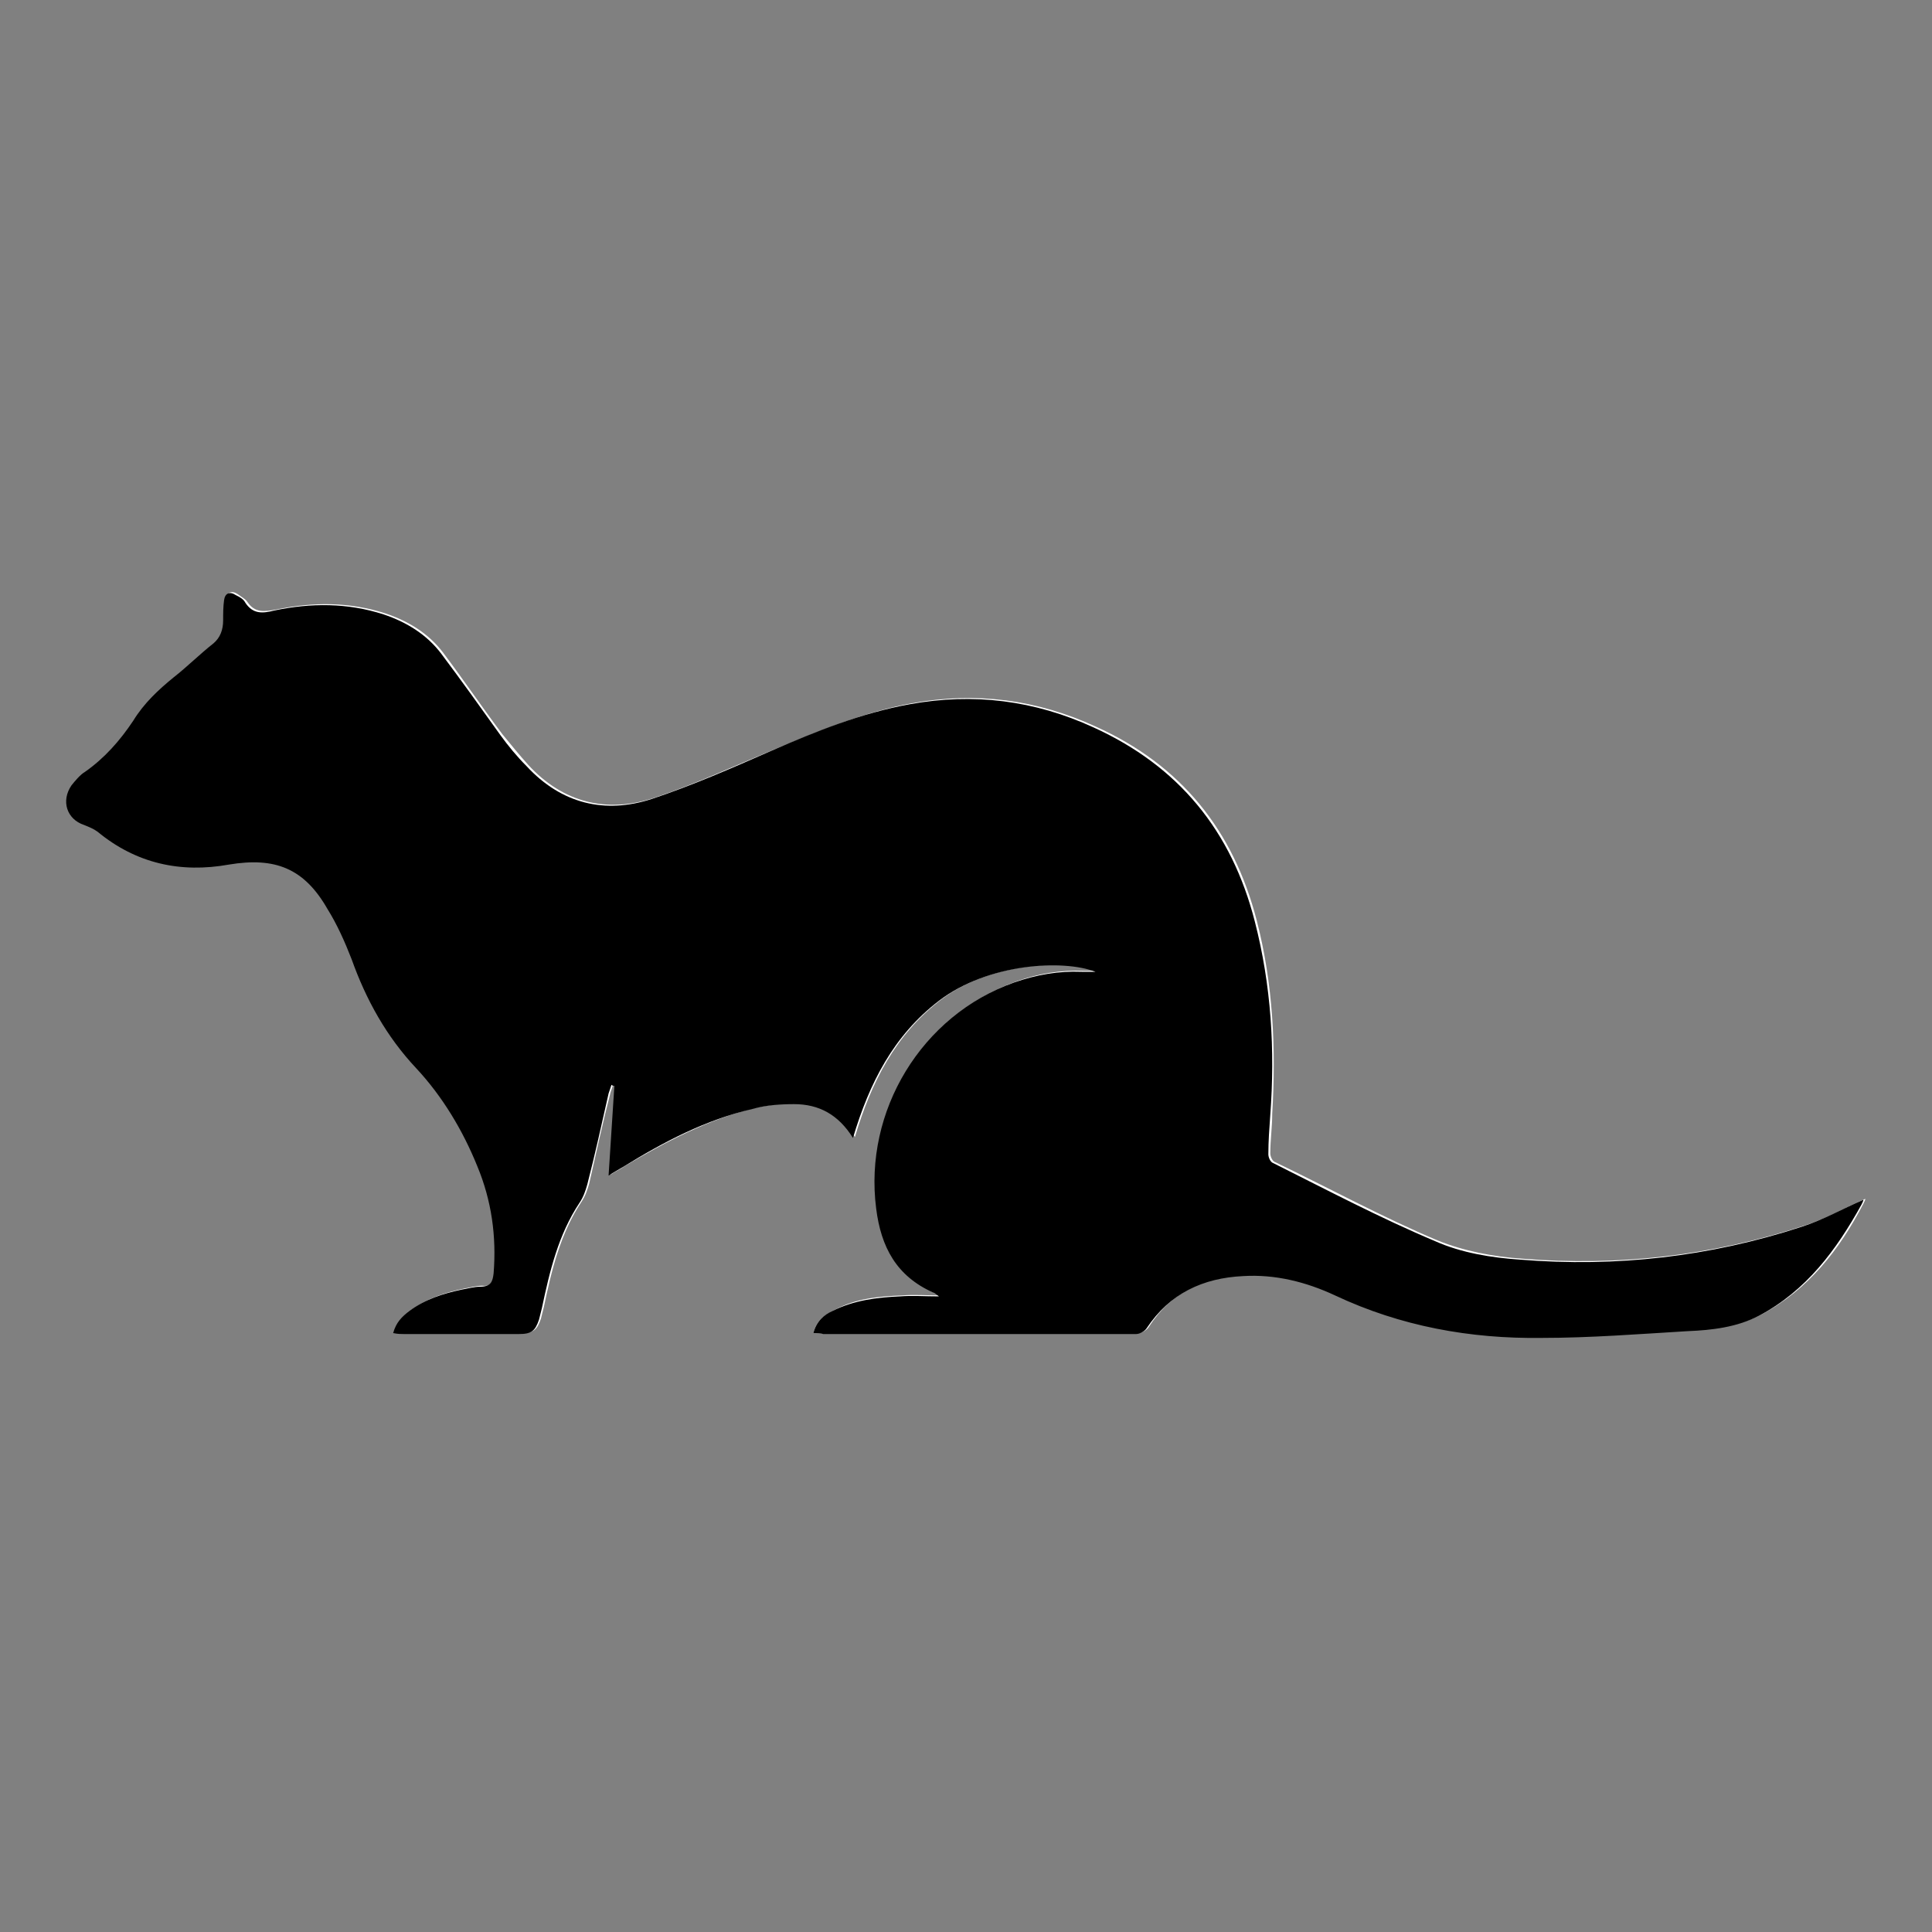 <svg xmlns="http://www.w3.org/2000/svg" xmlns:xlink="http://www.w3.org/1999/xlink" id="R&#xE9;teg_1" x="0px" y="0px" viewBox="0 0 200 200" style="enable-background:new 0 0 200 200;" xml:space="preserve"><rect x="0" y="0" width="200" height="200" fill="#808080" stroke="none"/><style type="text/css">	.st0{display:none;}	.st1{display:inline;fill:#FFFFFF;}	.st2{display:inline;}	.st3{fill:#FFFFFF;}</style><g class="st0">	<path class="st1" d="M170.5,114.2c3.7,2.3,5.9,5.8,7.7,9.6c1.1,2.3,2.1,4.6,3.3,6.8c0.7,1.3,1.6,1.3,2.4,0c1-1.5,1.1-3.2,1-4.9  c-0.4-3.9-1.5-7.6-3.4-11c-1.9-3.5-4.3-6.7-8-8.6c-0.2-0.1-0.4-0.5-0.3-0.7c0.2-1.5,0.5-2.9,0.8-4.4c1.2-6.6-0.1-12.7-2.9-18.7  c-1.1-2.3-2.5-4.6-3.4-6.9c-1-2.4-2.4-4.4-4.3-6.1c-4.4-4-9.7-6.4-15.2-8.7c-1-0.4-2.1-0.7-3.1-1c-0.6-0.2-1.2-0.6-1.8-0.8  c-2.9-0.9-5.8-1.9-8.7-2.7c-4.8-1.4-9.7-2.2-14.7-2.1c-4.4,0.1-8.7,0.6-13,1.5c-2.6,0.5-5.2,1.1-7.8,1.8c-3,0.9-5.6,2.5-7.8,4.7  c-0.2,0.2-0.5,0.5-0.8,0.6c-1.6,0.4-3.2,0.6-4.7,1c-2.1,0.5-4.2,1-5.8,2.5c-1,0.9-1.9,1-3.2,1c-2.8,0-5.6,0.2-8.4,0.4  c-4.5,0.3-8.7,1.5-12.8,3.3c-4.6,2-8.8,4.8-12.6,8c-2.2,1.8-4.6,3.7-5.7,6.4c-0.8,1.8-2.1,3-3.5,4.2c-2.6,2.4-5,4.9-7.4,7.5  c-2,2.1-3.8,4.4-4.5,7.3c-0.1,0.2-0.3,0.4-0.5,0.6c-1.8,1.6-3.7,3.1-5.5,4.6c-0.6,0.5-0.9,1-0.4,1.7c1,1.3,1.9,2.7,3,3.9  c0.4,0.4,1.2,0.5,1.8,0.5c0.6,0,1.2-0.4,1.8-0.6c0.9-0.3,1.9-0.7,2.8-0.7c3.3-0.1,6.5,0,9.8,0c0.8,0,1.6,0.1,2.5,0.2  c1.8,0.2,3.5,0.5,5.3,0.7c2.1,0.2,4-0.4,5.8-1.3c0.4-0.2,0.8-0.5,1.4-0.2c1.4,0.7,2.9,1.3,4.4,1.9c1.7,0.7,3.4,1.2,5,1.9  c1.9,0.9,3.7,1.9,5.6,2.8c0.9,0.4,1.9,0.6,3,1c-1.6,1.1-3.1,2-4.6,3.1c-1.2,0.9-2.3,1.8-2.6,3.4c-0.5,2.3-0.3,4.7,0.6,6.9  c0.4,1.1,1,2.2,1.5,3.4c0.2,0.4,0.5,0.7,0.8,1.3c0.2-2.2,0.3-4.1,0.5-6c0.1,0,0.1,0,0.2,0c0.1,0.2,0.1,0.4,0.2,0.6  c0.7,2.4,1.3,4.8,2.8,6.8c0.3,0.4,0.7,0.7,1,1c0.1,0,0.2-0.1,0.3-0.1c-1.1-2.5-0.6-5,0.2-7.4c0.3,0.3,0.5,0.5,0.6,0.8  c0.3,1,0.7,2,0.8,3c0.3,2.4,1.2,4.4,2.8,6.2c0.2,0.2,0.6,0.3,0.9,0.5c0-0.3,0.1-0.6,0.1-0.9c-0.3-2-0.3-4,0.2-6  c0.2-0.9,0.7-1.8,1-2.7c0.1,0,0.2,0,0.3,0c0.1,0.3,0.3,0.5,0.3,0.8c0.2,0.8,0.5,1.7,0.7,2.6c0.7,2.5,1.6,5,3.2,7.1  c0.2,0.3,0.6,0.4,0.9,0.6c0.1-0.3,0.2-0.7,0.3-1c0.3-2.7,0.6-5.4,0.9-8.1c0.1,0,0.2,0,0.3,0c0.1,0.2,0.3,0.4,0.4,0.6  c0.5,1.4,0.9,2.7,1.4,4.1c0.2,0.6,0.3,1.2,0.5,1.9c0.1,0,0.3,0,0.4,0c0.3-0.6,0.6-1.3,0.7-1.9c0.5-2.3,0.7-4.6,1.3-6.8  c0.8-3.5,2.1-4.6,5-4.7c0.7,0,1.5-0.3,2.2-0.6c1.5-0.9,2.9-2,4.3-3c0.3-0.2,0.8-0.4,1.1-0.3c2.3,0.7,4.4,0.1,6.4-1.1  c3.5-2,7.2-3.1,11.2-2.8c3.7,0.3,7.4,0.5,11.2,0.7c0.5-1.1,1-1.1,1.8-0.1c0.1,0.2,0.3,0.3,0.4,0.5c0.4,0.7,1,1,1.7,1.1  c0.6,0.1,1.1,0.3,1.9,0.5c-0.5,1-0.9,1.9-1.4,2.7c-1,1.5-1.5,3.1-1.1,4.9c0.2,0.8,0.2,1.6,0.4,2.4c0.1,0.5,0.3,0.9,0.5,1.3  c0.1,0.2,0.5,0.4,0.7,0.5c0.1,0,0.3-0.4,0.5-0.6c0.1-0.2,0.2-0.4,0.3-0.8c0.1,0.5,0.2,0.8,0.3,1.1c0.2,0.6,0.3,1.3,0.5,1.9  c0.2,0.4,0.6,0.6,0.9,0.9c0.2-0.3,0.5-0.6,0.7-1c0.2-0.3,0.2-0.7,0.3-1c0.1,0,0.2,0,0.2,0c0.3,0.7,0.5,1.4,0.8,2.1  c0.2,0.4,0.7,0.7,1,1c0.3-0.4,0.7-0.7,0.9-1.1c0.2-0.5,0.2-1,0.3-1.6c0.5,0.6,0.8,1.3,1.2,1.9c0.2,0.3,0.6,0.5,0.9,0.8  c0.2-0.3,0.4-0.6,0.6-1c0.2-0.5,0.2-0.9,0.4-1.6c0.5,0.8,0.8,1.3,1.2,1.8c0.5,0.7,1.1,0.7,1.5-0.2c0.9-1.8,1.2-3.7,1.4-5.6  c0.2-1.8,0.3-3.8,1.6-5.2c1.6-1.9,3.4-3.6,5.1-5.3c0.1-0.1,0.4-0.1,0.7-0.1c1,0.1,1.9,0.5,2.9,0.3c2-0.3,3.9-0.9,5.8-1.4  c2.4-0.6,4.1-2,5.5-3.9C168.9,116.9,169.7,115.5,170.5,114.2z"></path>	<path class="st2" d="M170.5,114.2c-0.8,1.3-1.6,2.6-2.4,3.9c-1.4,1.9-3.1,3.4-5.5,3.9c-1.9,0.5-3.8,1-5.8,1.4  c-0.9,0.1-1.9-0.2-2.9-0.3c-0.2,0-0.5,0-0.7,0.1c-1.7,1.7-3.5,3.4-5.1,5.3c-1.3,1.5-1.4,3.4-1.6,5.2c-0.2,1.9-0.5,3.8-1.4,5.6  c-0.4,0.8-0.9,0.9-1.5,0.2c-0.4-0.5-0.7-1.1-1.2-1.8c-0.2,0.7-0.2,1.2-0.4,1.6c-0.1,0.4-0.4,0.7-0.6,1c-0.3-0.3-0.7-0.5-0.9-0.8  c-0.4-0.6-0.7-1.3-1.2-1.9c-0.1,0.5-0.1,1.1-0.3,1.6c-0.2,0.4-0.6,0.7-0.9,1.1c-0.3-0.3-0.8-0.6-1-1c-0.4-0.6-0.6-1.4-0.8-2.1  c-0.1,0-0.2,0-0.2,0c-0.1,0.3-0.1,0.7-0.3,1c-0.2,0.4-0.4,0.7-0.7,1c-0.3-0.3-0.7-0.6-0.9-0.9c-0.3-0.6-0.4-1.3-0.5-1.9  c-0.1-0.3-0.1-0.6-0.3-1.1c-0.2,0.4-0.2,0.6-0.3,0.8c-0.1,0.2-0.3,0.6-0.5,0.6c-0.3,0-0.6-0.2-0.7-0.5c-0.2-0.4-0.4-0.9-0.5-1.3  c-0.2-0.8-0.2-1.6-0.4-2.4c-0.4-1.8,0.1-3.4,1.1-4.9c0.5-0.8,0.9-1.7,1.4-2.7c-0.8-0.2-1.3-0.4-1.9-0.5c-0.7-0.1-1.3-0.4-1.7-1.1  c-0.1-0.3-1.2-0.3-2.2-0.4c-3.8-0.2-7.5-0.4-11.2-0.7c-4.1-0.3-7.8,0.9-11.2,2.8c-2,1.1-4.1,1.7-6.4,1.1c-0.3-0.1-0.8,0.1-1.1,0.3  c-1.5,1-2.9,2.1-4.3,3c-0.6,0.4-1.4,0.6-2.2,0.6c-2.9,0.1-4.2,1.2-5,4.7c-0.5,2.2-0.8,4.5-1.3,6.8c-0.1,0.7-0.5,1.3-0.7,1.9  c-0.1,0-0.3,0-0.4,0c-0.2-0.6-0.3-1.2-0.5-1.9c-0.4-1.4-0.9-2.7-1.4-4.1c-0.1-0.2-0.3-0.4-0.4-0.6c-0.1,0-0.2,0-0.3,0  c-0.3,2.7-0.6,5.4-0.9,8.1c0,0.3-0.2,0.7-0.3,1c-0.3-0.2-0.7-0.4-0.9-0.6c-1.7-2.1-2.5-4.6-3.2-7.1c-0.2-0.8-0.4-1.7-0.7-2.6  c-0.1-0.3-0.2-0.5-0.3-0.8c-0.1,0-0.2,0-0.3,0c-0.3,0.9-0.8,1.8-1,2.7c-0.5,2-0.5,4-0.2,6c0,0.3-0.1,0.6-0.1,0.9  c-0.3-0.2-0.7-0.3-0.9-0.5c-1.6-1.8-2.5-3.8-2.8-6.2c-0.1-1-0.5-2-0.8-3c-0.1-0.3-0.3-0.6-0.6-0.8c-0.8,2.4-1.3,4.9-0.2,7.4  c-0.1,0-0.2,0.1-0.3,0.1c-0.3-0.3-0.7-0.6-1-1c-1.5-2-2.2-4.4-2.8-6.8c-0.1-0.2-0.1-0.4-0.2-0.6c-0.1,0-0.1,0-0.2,0  c-0.2,1.9-0.3,3.8-0.5,6c-0.4-0.6-0.6-0.9-0.8-1.3c-0.5-1.1-1.1-2.2-1.5-3.4c-0.8-2.2-1-4.6-0.6-6.9c0.3-1.5,1.4-2.5,2.6-3.4  c1.5-1.1,3-2,4.6-3.1c-1-0.3-2-0.6-3-1c-1.9-0.9-3.7-1.9-5.6-2.8c-1.6-0.7-3.3-1.2-5-1.9c-1.5-0.6-3-1.2-4.4-1.9  c-0.6-0.3-1,0-1.4,0.2c-1.8,0.9-3.8,1.5-5.8,1.3c-1.8-0.2-3.6-0.5-5.3-0.7c-0.8-0.1-1.6-0.2-2.5-0.2c-3.3,0-6.5-0.1-9.8,0  c-0.9,0-1.9,0.4-2.8,0.7c-0.6,0.2-1.2,0.5-1.8,0.6c-0.6,0-1.4-0.1-1.8-0.5c-1.8-1.8-2.3-2.5-3-3.9c-0.5-0.7-0.2-1.2,0.4-1.7  c1.8-1.5,3.7-3.1,5.5-4.6c0.2-0.2,0.4-0.4,0.5-0.6c0.7-2.9,2.5-5.2,4.5-7.3c2.4-2.5,4.8-5.1,7.4-7.5c1.4-1.3,2.7-2.4,3.5-4.2  c1.1-2.8,3.5-4.6,5.7-6.4c3.9-3.2,8-6,12.6-8c4.1-1.8,8.4-2.9,12.8-3.3c2.8-0.2,5.6-0.4,8.4-0.4c1.3,0,2.2-0.1,3.2-1  c1.6-1.5,3.8-1.9,5.8-2.5c1.6-0.4,3.2-0.7,4.7-1c0.3-0.1,0.6-0.3,0.8-0.6c2.2-2.2,4.8-3.8,7.8-4.7c2.6-0.8,5.2-1.3,7.8-1.8  c4.3-0.9,8.7-1.4,13-1.5c5-0.1,9.9,0.7,14.7,2.1c2.9,0.9,5.8,1.8,8.7,2.7c0.6,0.2,1.2,0.6,1.8,0.8c1,0.4,2.1,0.6,3.1,1  c5.4,2.2,10.7,4.7,15.2,8.7c1.9,1.7,3.3,3.7,4.3,6.1c1,2.4,2.3,4.6,3.4,6.9c2.8,5.9,4.1,12.1,2.9,18.7c-0.3,1.5-0.5,2.9-0.8,4.4  c0,0.2,0.2,0.6,0.3,0.7c3.7,1.9,6.1,5.1,8,8.6c1.9,3.4,3,7.1,3.4,11c0.2,1.7,0,3.4-1,4.9c-0.8,1.3-1.7,1.3-2.4,0  c-1.2-2.2-2.2-4.5-3.3-6.8C176.4,120,174.2,116.5,170.5,114.2z"></path></g><g>	<g>		<path class="st3" d="M84.2,138c0.5,0,0.8,0,1.2,0c1.7,0,3.4,0,5.1,0c9.1,0,18.2,0,27.3,0c0.4,0,0.9-0.3,1.1-0.6   c2.3-3.6,5.8-5.3,10-5.4c3.3-0.1,6.5,0.6,9.5,2c6.8,3.2,14,4.5,21.4,4.4c5-0.1,10.1-0.4,15.1-0.7c2.5-0.2,5.1-0.4,7.4-1.6   c4.9-2.6,8.1-6.7,10.6-11.5c0.1-0.2,0.2-0.4,0.2-0.5c-2.1,0.9-4.1,2.1-6.4,2.8c-9.5,3.1-19.2,4.2-29.1,3.4c-3-0.2-6.1-0.8-8.8-1.9   c-5.7-2.4-11.2-5.4-16.8-8.1c-0.3-0.1-0.5-0.6-0.5-0.9c0-1.4,0.2-2.7,0.2-4.1c0.4-6.8,0.1-13.4-1.6-20   c-2.4-9.3-7.8-16.1-16.7-20.1c-6.1-2.8-12.4-3.6-19-2.4c-5,0.9-9.6,2.9-14.3,4.8c-4.1,1.7-8.2,3.6-12.4,5c-4.9,1.6-9.4,0.5-13-3.4   c-0.9-1-1.8-2.1-2.7-3.2c-2.1-2.8-4-5.6-6.1-8.4c-1.5-2-3.6-3.3-6-4.1c-3.7-1.2-7.5-1.2-11.3-0.4c-1.2,0.2-2.2,0.4-3-0.8   c-0.2-0.3-0.6-0.5-1-0.8c-0.6-0.4-1.1-0.2-1.2,0.5c-0.1,0.7-0.2,1.4-0.1,2.1c0.1,1-0.2,1.8-1,2.4c-1.4,1.2-2.7,2.4-4.1,3.5   c-1.6,1.3-3.1,2.7-4.2,4.5c-1.3,2-2.9,3.9-5,5.3c-0.5,0.4-1,0.9-1.4,1.4c-1.1,1.6-0.4,3.4,1.3,4.1c0.5,0.2,1,0.3,1.4,0.7   c4,3.3,8.6,4.3,13.6,3.4c4.8-0.9,7.7,0.4,10.2,4.6c1,1.7,1.9,3.4,2.5,5.2c1.5,4.2,3.6,8,6.7,11.3c2.7,2.9,4.8,6.3,6.3,10.1   c1.4,3.6,1.9,7.3,1.7,11.1c-0.1,0.9-0.3,1.5-1.4,1.4c-0.6,0-1.3,0.2-1.9,0.3c-1.9,0.4-3.8,1-5.4,2.2c-0.7,0.6-1.4,1.2-1.7,2.3   c0.4,0,0.8,0.1,1.1,0.1c4,0,8,0,11.9,0c1.3,0,1.7-0.3,2.1-1.5c0.1-0.4,0.2-0.8,0.3-1.2c0.8-3.8,1.7-7.6,3.9-10.9   c0.4-0.6,0.6-1.2,0.8-1.9c0.7-3.1,1.4-6.3,2.2-9.4c0.1-0.3,0.2-0.6,0.3-0.9c0.1,0,0.2,0,0.3,0.1c-0.2,3-0.4,6.1-0.6,9.3   c0.6-0.4,1.1-0.6,1.5-0.9c4.2-2.5,8.6-4.8,13.4-6c1.4-0.3,2.9-0.5,4.3-0.5c2.6,0,4.6,1.1,6.1,3.5c1.7-5.7,4.2-10.6,8.9-14.2   c5.1-3.9,12.9-4.2,16.2-3c-0.6,0-1,0-1.4,0c-2.4-0.1-4.8,0.3-7,1.1c-9.5,3.4-15.6,13.3-14.3,23.4c0.5,4,2.1,7,5.9,8.7   c0.1,0.1,0.2,0.2,0.6,0.4c-1.5,0-2.8-0.1-4,0c-2.4,0.1-4.8,0.3-7,1.5C85.2,136.2,84.5,136.8,84.2,138z"></path>		<path d="M84.2,138c0.3-1.2,1.1-1.9,2-2.3c2.2-1.1,4.6-1.4,7-1.5c1.2-0.1,2.5,0,4,0c-0.4-0.3-0.5-0.4-0.6-0.4   c-3.8-1.7-5.4-4.7-5.9-8.7c-1.3-10.1,4.7-20,14.3-23.4c2.3-0.8,4.6-1.2,7-1.1c0.4,0,0.8,0,1.4,0c-3.3-1.3-11.1-0.9-16.2,3   c-4.7,3.6-7.2,8.5-8.9,14.2c-1.5-2.4-3.5-3.5-6.1-3.5c-1.4,0-2.9,0.1-4.3,0.5c-4.8,1.1-9.2,3.4-13.4,6c-0.5,0.3-0.9,0.5-1.5,0.9   c0.2-3.2,0.4-6.2,0.6-9.3c-0.1,0-0.2,0-0.3-0.1c-0.1,0.3-0.2,0.6-0.3,0.9c-0.7,3.1-1.4,6.3-2.2,9.4c-0.2,0.7-0.4,1.3-0.8,1.9   c-2.2,3.3-3.1,7.1-3.9,10.9c-0.1,0.4-0.2,0.8-0.3,1.2c-0.4,1.2-0.8,1.5-2.1,1.5c-4,0-8,0-11.9,0c-0.3,0-0.6,0-1.1-0.1   c0.3-1.1,0.9-1.7,1.7-2.3c1.6-1.2,3.5-1.8,5.4-2.2c0.6-0.1,1.3-0.3,1.9-0.3c1.1,0,1.3-0.5,1.4-1.4c0.3-3.8-0.2-7.5-1.7-11.1   c-1.5-3.7-3.6-7.2-6.3-10.1c-3.1-3.3-5.2-7.1-6.7-11.3c-0.7-1.8-1.5-3.6-2.5-5.2c-2.4-4.2-5.4-5.4-10.2-4.6   c-5,0.9-9.6-0.1-13.6-3.4c-0.4-0.3-0.9-0.5-1.4-0.7c-1.8-0.6-2.4-2.5-1.3-4.1c0.4-0.5,0.9-1.1,1.4-1.4c2-1.4,3.6-3.2,5-5.3   c1.1-1.8,2.6-3.2,4.2-4.5c1.4-1.1,2.7-2.4,4.1-3.5c0.7-0.6,1-1.4,1-2.4c0-0.7,0-1.4,0.1-2.1c0.1-0.7,0.6-0.9,1.2-0.5   c0.4,0.2,0.8,0.4,1,0.8c0.8,1.2,1.8,1.1,3,0.8c3.8-0.8,7.6-0.8,11.3,0.4c2.4,0.8,4.5,2.1,6,4.1c2.1,2.8,4.1,5.6,6.1,8.4   c0.8,1.1,1.7,2.2,2.7,3.2c3.6,3.9,8.1,5,13,3.4c4.2-1.4,8.3-3.2,12.4-5c4.6-2,9.3-3.9,14.3-4.8c6.6-1.2,12.9-0.4,19,2.4   c8.8,4,14.3,10.7,16.7,20.1c1.7,6.6,2.1,13.3,1.6,20c-0.1,1.4-0.2,2.7-0.2,4.1c0,0.3,0.2,0.8,0.5,0.9c5.6,2.8,11.1,5.7,16.8,8.1   c2.7,1.2,5.8,1.7,8.8,1.9c9.9,0.8,19.6-0.3,29.1-3.4c2.2-0.7,4.3-1.9,6.4-2.8c0,0.1-0.1,0.3-0.2,0.5c-2.6,4.7-5.7,8.9-10.6,11.5   c-2.3,1.2-4.9,1.5-7.4,1.6c-5,0.3-10.1,0.7-15.1,0.7c-7.4,0.1-14.6-1.2-21.4-4.4c-3-1.4-6.2-2.2-9.5-2c-4.2,0.2-7.6,1.8-10,5.4   c-0.2,0.3-0.7,0.6-1.1,0.6c-9.1,0-18.2,0-27.3,0c-1.7,0-3.4,0-5.1,0C85,138,84.6,138,84.2,138z"></path>	</g></g></svg>